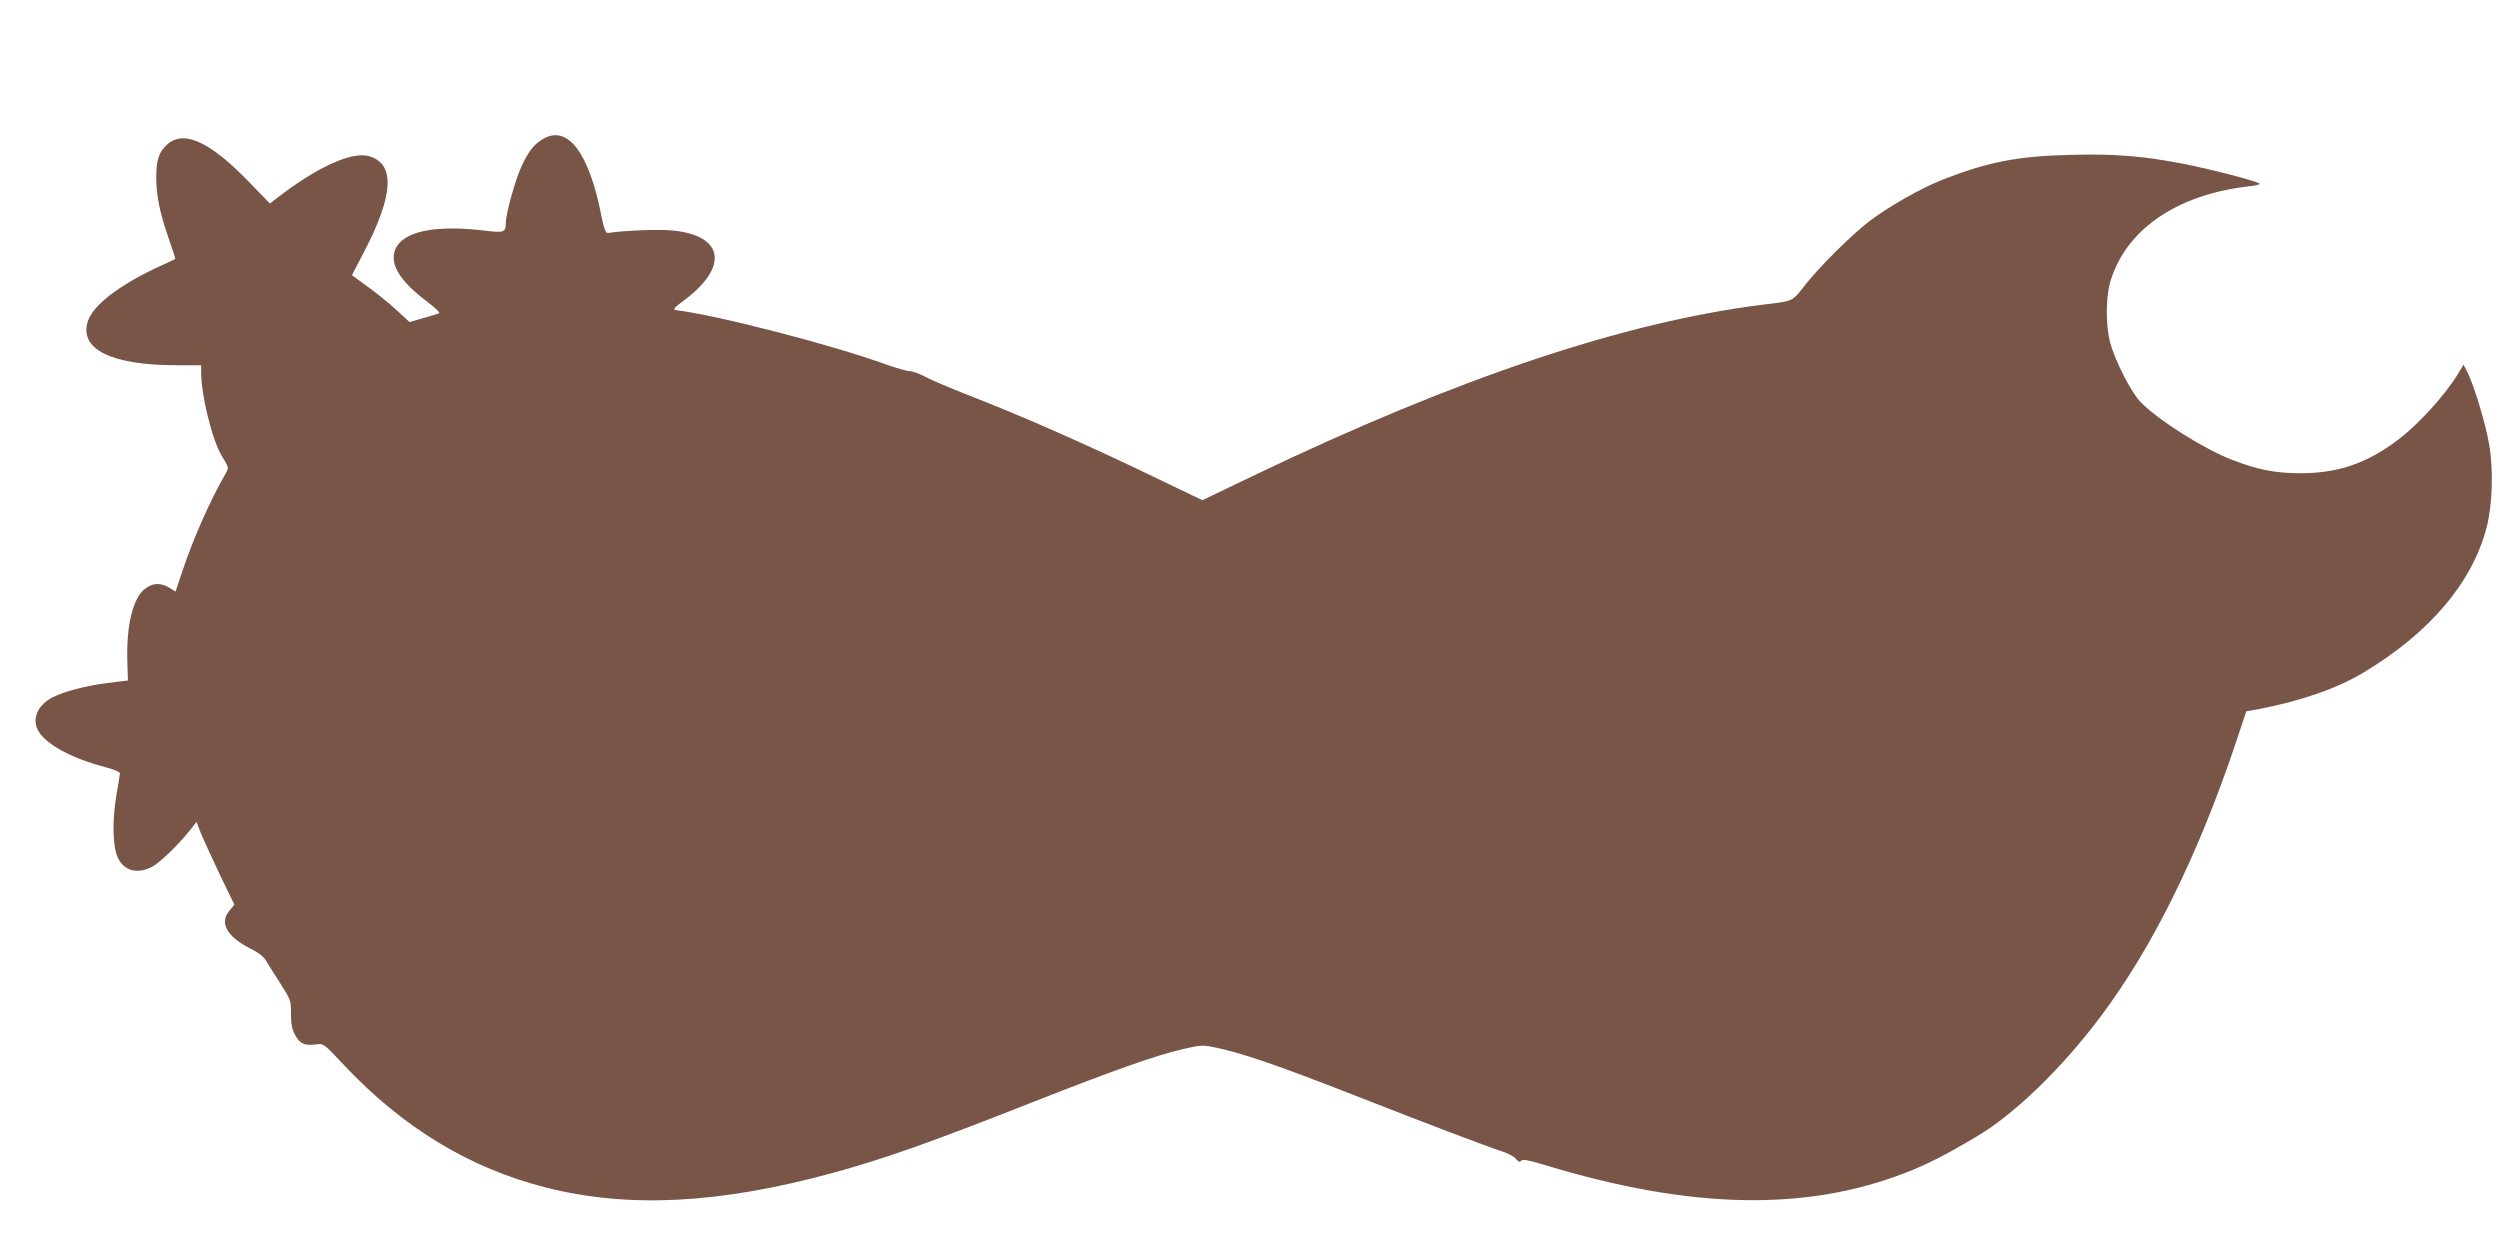 <?xml version="1.0" standalone="no"?>
<!DOCTYPE svg PUBLIC "-//W3C//DTD SVG 20010904//EN"
 "http://www.w3.org/TR/2001/REC-SVG-20010904/DTD/svg10.dtd">
<svg version="1.0" xmlns="http://www.w3.org/2000/svg"
 width="1280pt" height="640pt" viewBox="0 0 1280 640"
 preserveAspectRatio="xMidYMid meet">
<g transform="translate(0,640) scale(0.1,-0.1)"
fill="#795548" stroke="none">
<path d="M2778 5687 c-46 -28 -71 -60 -108 -139 -31 -66 -80 -242 -80 -287 0
-51 -9 -54 -106 -42 -256 31 -422 -3 -460 -96 -31 -72 23 -162 156 -262 46
-35 76 -63 68 -65 -7 -3 -44 -14 -82 -25 l-69 -20 -63 58 c-34 32 -100 86
-147 120 l-85 62 58 112 c157 298 165 461 27 498 -90 24 -274 -62 -479 -223
l-26 -20 -98 101 c-203 212 -338 277 -425 204 -44 -38 -59 -80 -59 -170 0 -95
18 -182 64 -315 20 -56 35 -103 33 -104 -1 -1 -45 -22 -98 -46 -191 -90 -322
-191 -349 -272 -47 -143 119 -226 453 -226 l127 0 0 -37 c0 -118 57 -349 107
-430 35 -57 35 -58 18 -88 -79 -136 -167 -336 -224 -507 l-32 -97 -32 20 c-47
28 -90 25 -131 -11 -58 -51 -90 -192 -84 -370 l3 -94 -105 -13 c-110 -14 -221
-43 -280 -73 -80 -41 -110 -115 -71 -177 43 -68 172 -137 341 -181 49 -13 75
-25 74 -33 -1 -8 -9 -60 -19 -116 -21 -127 -18 -262 9 -316 33 -66 96 -83 171
-47 41 20 138 114 201 193 l30 39 23 -59 c13 -32 57 -127 97 -212 l74 -153
-25 -30 c-53 -62 -14 -133 104 -193 46 -23 72 -43 85 -67 11 -18 43 -70 73
-116 51 -80 53 -85 53 -153 0 -55 5 -80 22 -110 24 -44 49 -54 107 -46 38 5
40 3 145 -109 299 -318 643 -526 1031 -624 424 -108 892 -83 1470 75 271 75
490 152 1030 365 401 158 624 237 763 269 81 19 101 21 150 11 148 -30 318
-88 737 -252 362 -142 660 -255 745 -283 30 -9 63 -27 72 -39 13 -15 20 -18
26 -9 6 9 36 4 122 -22 743 -226 1332 -239 1845 -40 112 43 209 93 367 187
194 115 435 349 633 613 263 350 494 816 686 1383 l60 180 62 11 c218 42 403
106 539 188 338 203 555 459 629 741 30 114 36 293 14 423 -17 106 -78 306
-112 374 l-20 38 -23 -39 c-78 -129 -232 -294 -351 -374 -148 -102 -285 -143
-464 -143 -127 1 -212 17 -345 68 -141 54 -368 196 -465 291 -51 49 -137 217
-162 314 -22 86 -21 228 1 305 78 268 339 448 709 491 31 3 57 9 57 13 0 10
-257 77 -405 105 -200 38 -343 49 -563 43 -272 -6 -423 -36 -659 -128 -106
-42 -274 -137 -371 -211 -88 -67 -247 -224 -324 -320 -76 -96 -60 -88 -223
-108 -707 -88 -1565 -376 -2600 -872 l-269 -129 -181 87 c-387 188 -729 339
-1035 458 -80 31 -170 70 -201 86 -31 17 -68 30 -82 30 -14 0 -70 16 -123 35
-277 100 -855 250 -1072 277 -20 3 -13 10 44 53 227 171 199 330 -63 355 -71
7 -248 0 -332 -13 -10 -1 -19 23 -32 88 -63 325 -174 470 -301 392z"/>
</g>
</svg>
